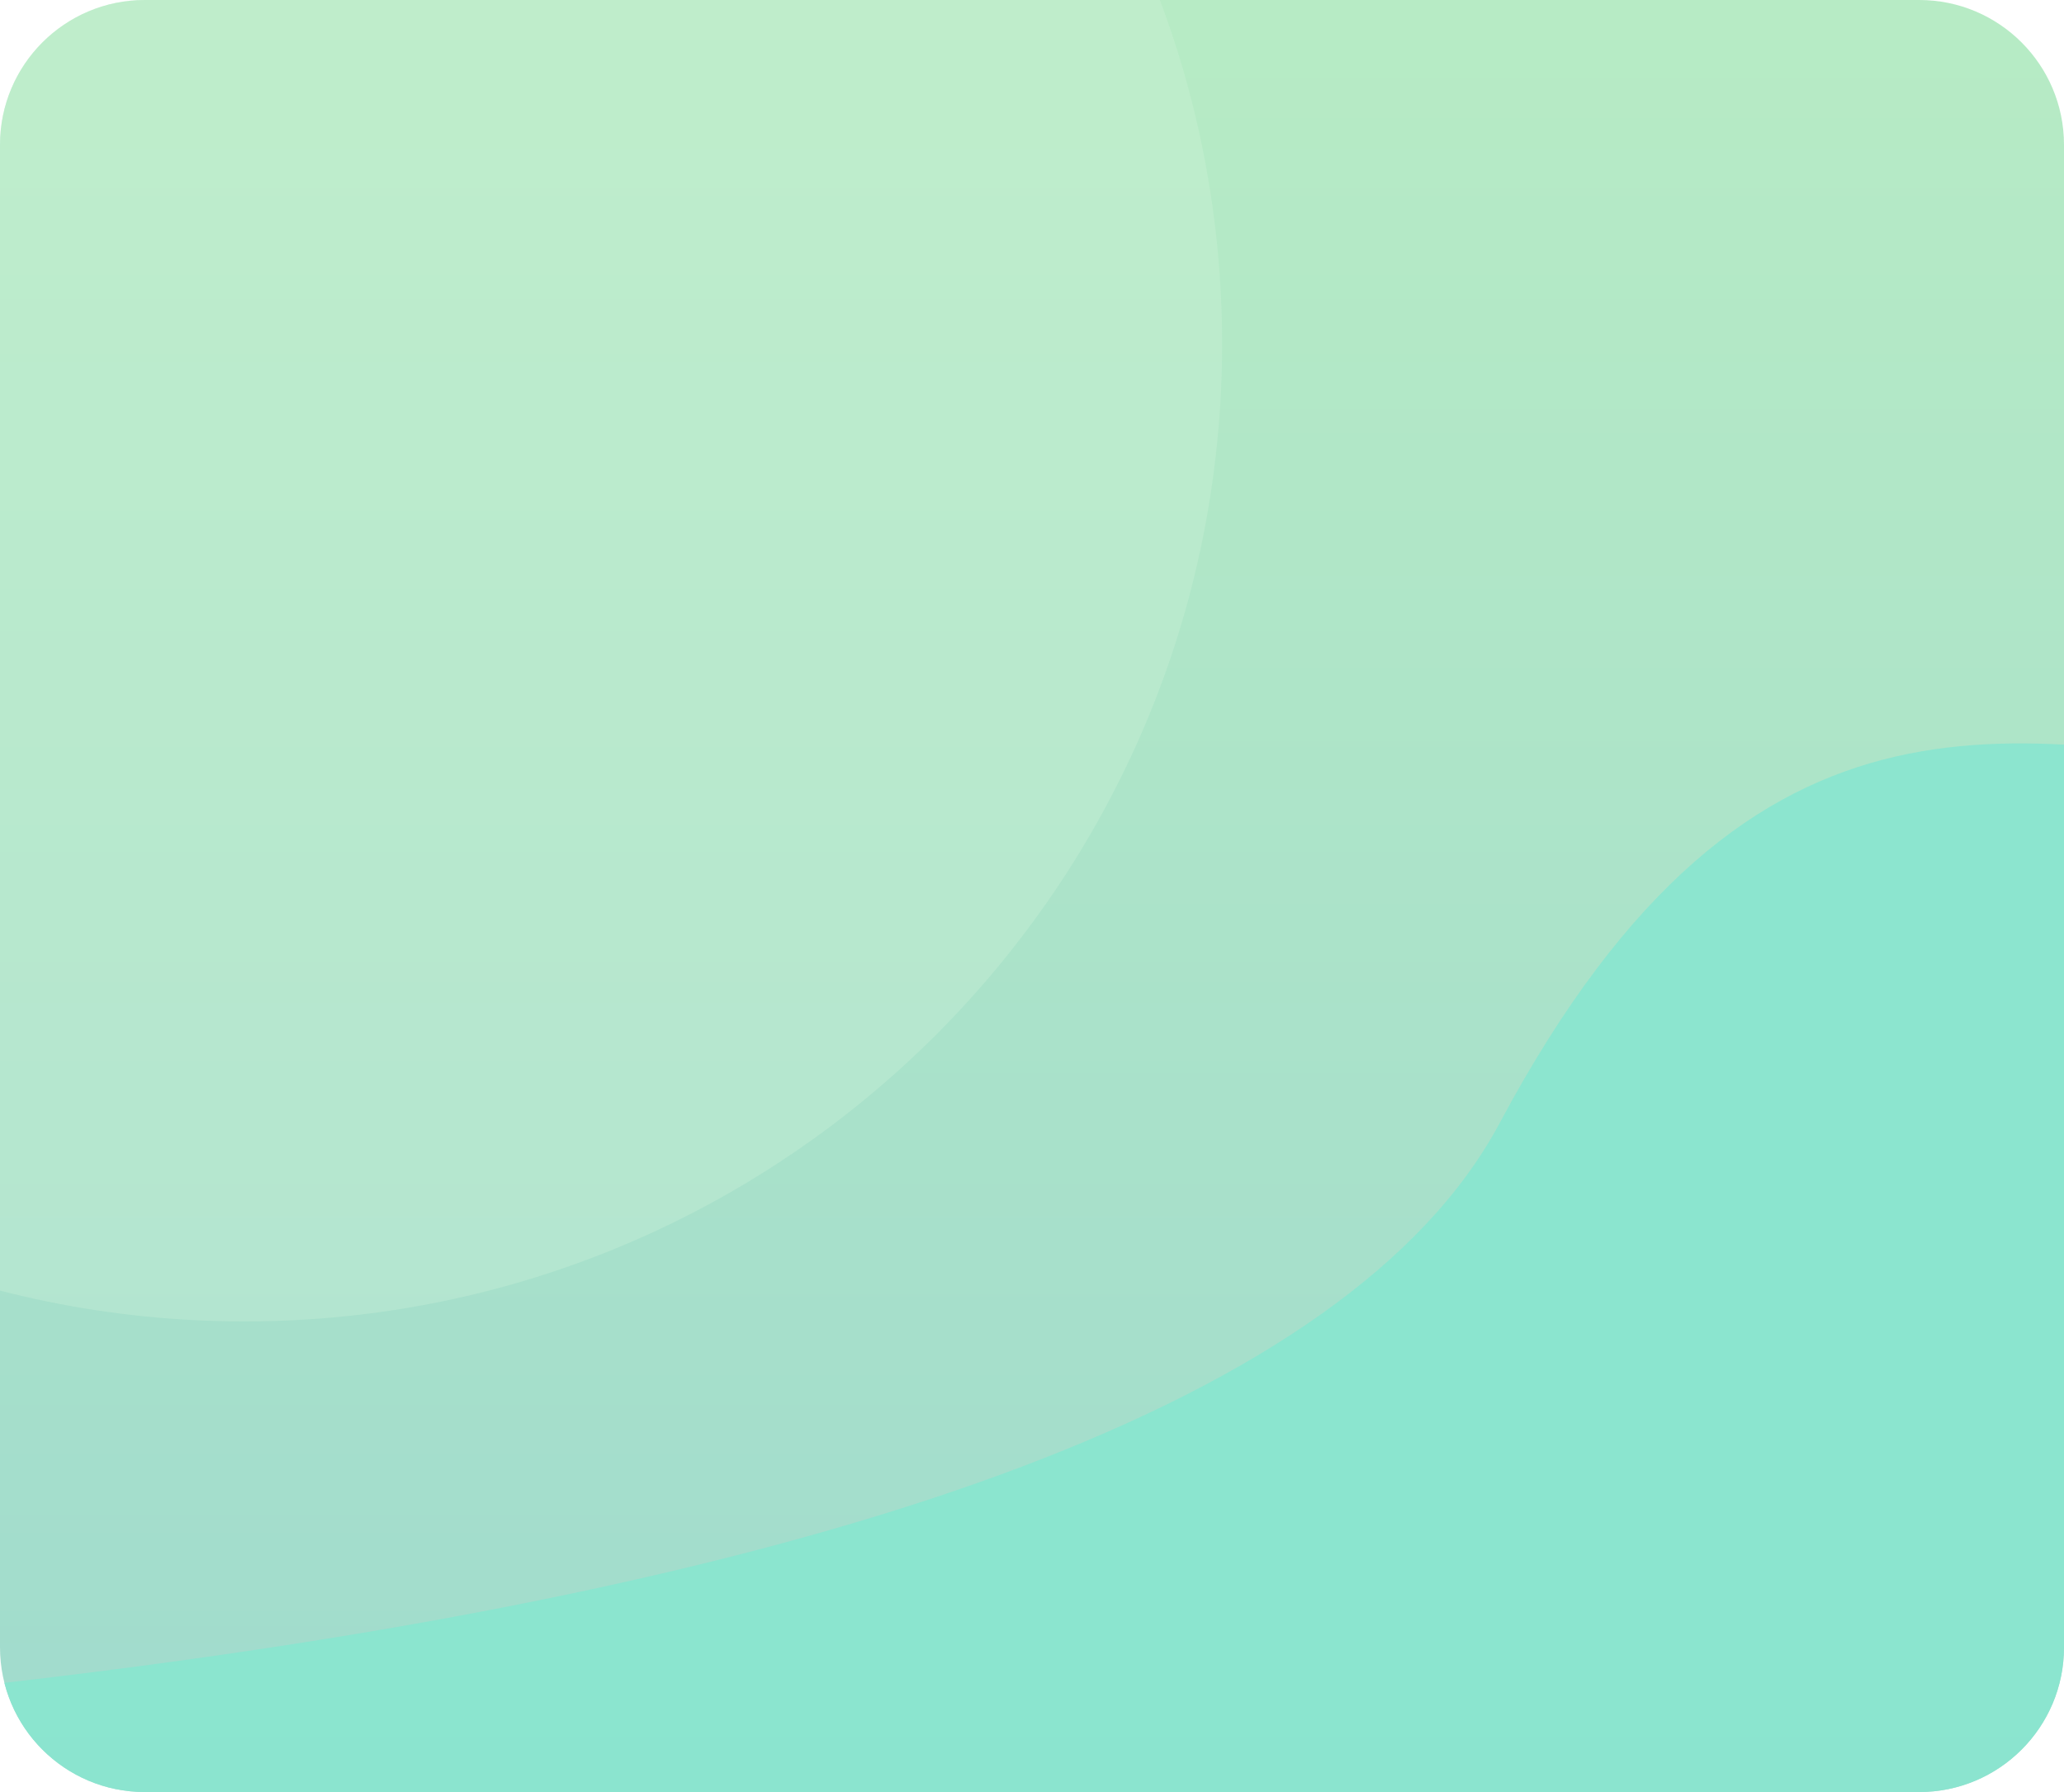 <svg width="228" height="198" viewBox="0 0 228 198" fill="none" xmlns="http://www.w3.org/2000/svg">
<g clip-path="url(#clip0_700_7149)">
<path d="M0 16C0 7.163 7.163 0 16 0H212C220.837 0 228 7.163 228 16V182C228 190.837 220.837 198 212 198H16C7.163 198 0 190.837 0 182V16Z" fill="url(#paint0_linear_700_7149)" fill-opacity="0.6"/>
<path opacity="0.8" d="M135 38C135 97.647 86.647 146 27 146C-32.647 146 -81 97.647 -81 38C-81 -21.647 -32.647 -70 27 -70C86.647 -70 135 -21.647 135 38Z" fill="#CFF2D8" fill-opacity="0.4"/>
<path d="M363.547 6.124L367.232 375.999L-762.859 147.949C-770.881 146.512 -777.374 145.202 -782.163 144.053L-762.859 147.949C-609.925 175.343 99.045 248.793 165.659 124.085C222.208 18.22 285.209 166.781 363.547 6.124Z" fill="#89E6D0" fill-opacity="0.9"/>
</g>
<defs>
<linearGradient id="paint0_linear_700_7149" x1="114" y1="0" x2="114" y2="198" gradientUnits="userSpaceOnUse">
<stop stop-color="#87DE9E"/>
<stop offset="1" stop-color="#61C3AC"/>
</linearGradient>
<clipPath id="clip0_700_7149">
<path d="M0 16C0 7.163 7.163 0 16 0H212C220.837 0 228 7.163 228 16V182C228 190.837 220.837 198 212 198H16C7.163 198 0 190.837 0 182V16Z" fill="white"/>
</clipPath>
</defs>
</svg>

